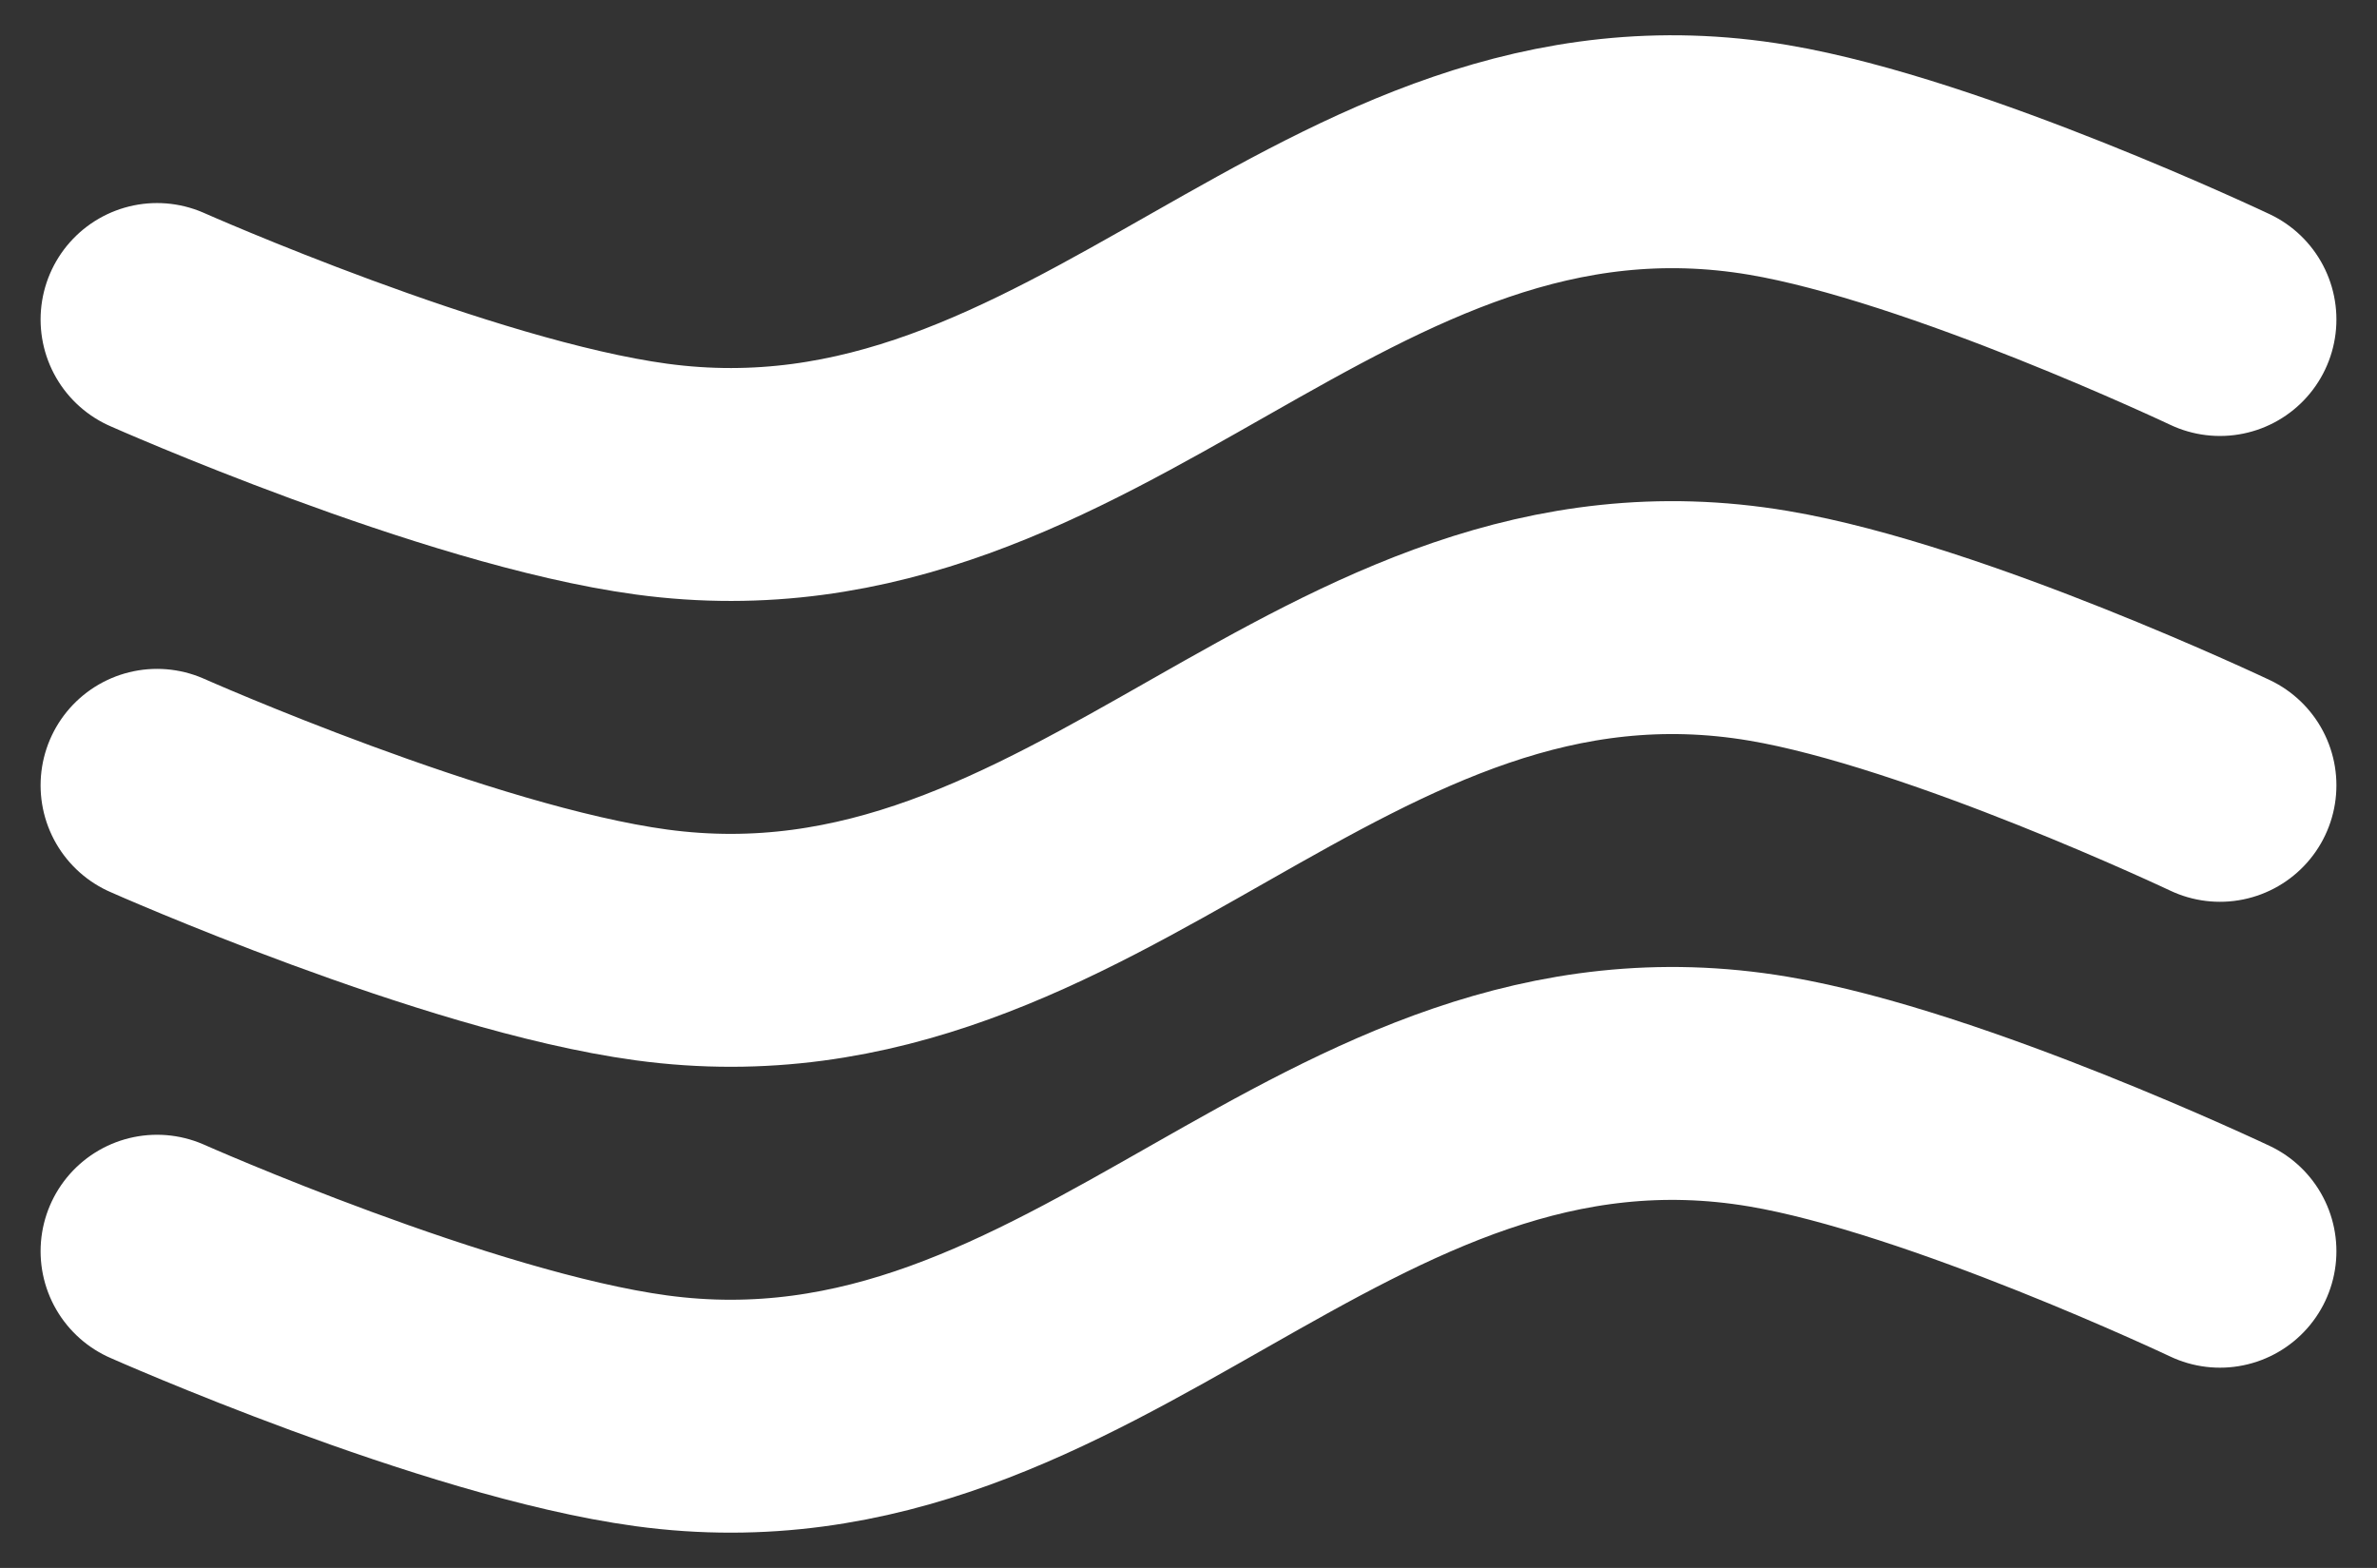 <svg width="47" height="31" viewBox="0 0 47 31" fill="none" xmlns="http://www.w3.org/2000/svg">
<rect x="0" y="0" width="47" height="31" fill="#333333" stroke="none"/>
<path d="M3.105 6.317C3.105 6.317 9.035 8.95 12.878 9.472C21.55 10.649 26.307 1.699 34.972 3.162C38.484 3.755 43.895 6.317 43.895 6.317" stroke="white" stroke-width="4.605" stroke-linecap="round"/>
<path d="M3.105 15.527C3.105 15.527 9.035 18.16 12.878 18.682C21.55 19.86 26.307 10.91 34.972 12.373C38.484 12.965 43.895 15.527 43.895 15.527" stroke="white" stroke-width="4.605" stroke-linecap="round"/>
<path d="M3.105 24.738C3.105 24.738 9.035 27.371 12.878 27.893C21.55 29.07 26.307 20.12 34.972 21.583C38.484 22.176 43.895 24.738 43.895 24.738" stroke="white" stroke-width="4.605" stroke-linecap="round"/>
</svg>
